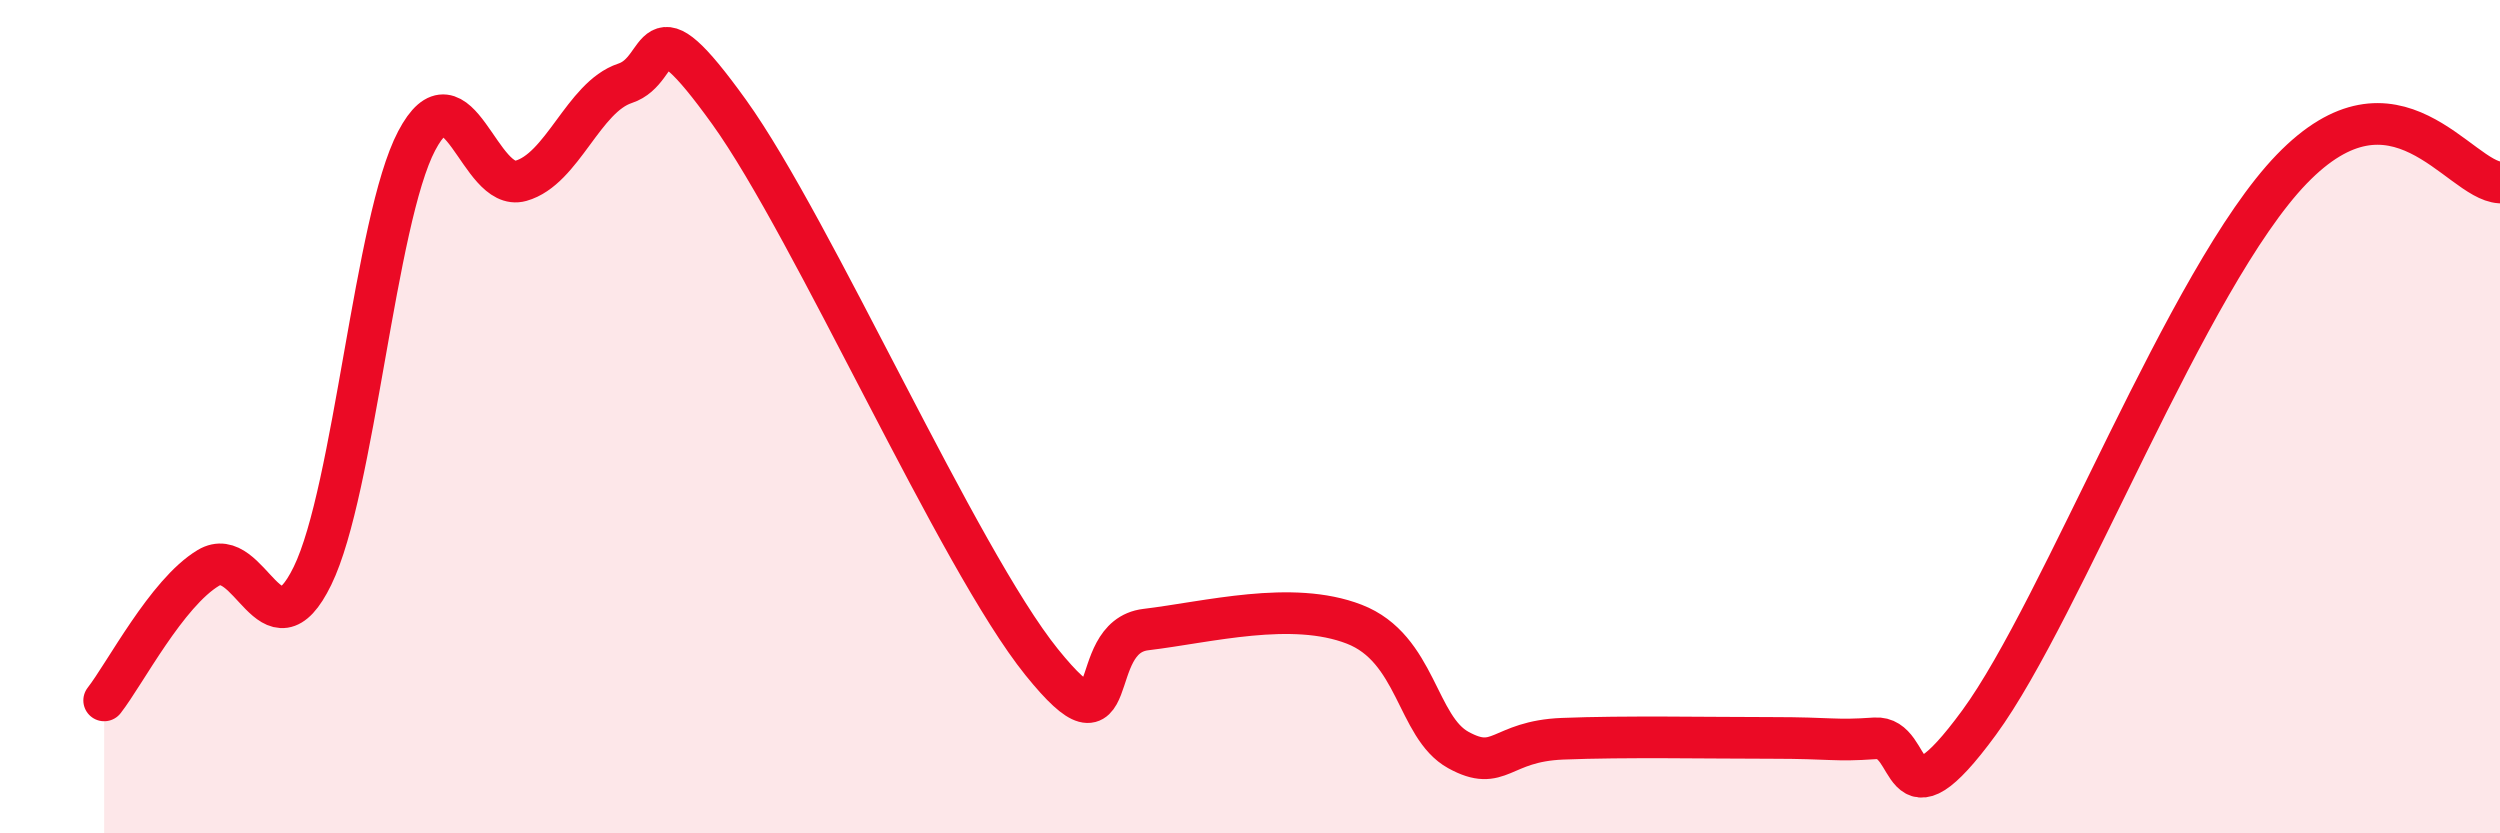 
    <svg width="60" height="20" viewBox="0 0 60 20" xmlns="http://www.w3.org/2000/svg">
      <path
        d="M 2.5,16.81 C 3,16.17 4,14.23 5,13.63 C 6,13.03 6.5,15.87 7.5,13.82 C 8.5,11.77 9,5.28 10,3.38 C 11,1.48 11.5,4.62 12.5,4.34 C 13.5,4.06 14,2.33 15,2 C 16,1.67 15.5,-0.09 17.5,2.69 C 19.5,5.47 23,13.41 25,15.89 C 27,18.37 26,15.29 27.5,15.11 C 29,14.93 31,14.4 32.5,14.98 C 34,15.56 34,17.45 35,18 C 36,18.55 36,17.79 37.5,17.73 C 39,17.67 41,17.71 42.5,17.71 C 44,17.71 44,17.79 45,17.72 C 46,17.65 45.5,20.07 47.5,17.34 C 49.5,14.61 52.5,6.65 55,4.06 C 57.5,1.47 59,4.32 60,4.38L60 20L2.5 20Z"
        fill="#EB0A25"
        opacity="0.1"
        stroke-linecap="round"
        stroke-linejoin="round"
      />
      <path
        d="M 2.5,16.81 C 3,16.17 4,14.23 5,13.63 C 6,13.03 6.5,15.87 7.5,13.82 C 8.5,11.77 9,5.28 10,3.38 C 11,1.48 11.5,4.62 12.5,4.34 C 13.5,4.06 14,2.33 15,2 C 16,1.67 15.5,-0.09 17.5,2.69 C 19.5,5.47 23,13.41 25,15.89 C 27,18.37 26,15.29 27.5,15.11 C 29,14.93 31,14.4 32.5,14.98 C 34,15.56 34,17.45 35,18 C 36,18.55 36,17.79 37.5,17.73 C 39,17.67 41,17.71 42.5,17.71 C 44,17.71 44,17.79 45,17.72 C 46,17.65 45.5,20.07 47.5,17.34 C 49.5,14.61 52.5,6.65 55,4.06 C 57.5,1.47 59,4.32 60,4.38"
        stroke="#EB0A25"
        stroke-width="1"
        fill="none"
        stroke-linecap="round"
        stroke-linejoin="round"
      />
    </svg>
  